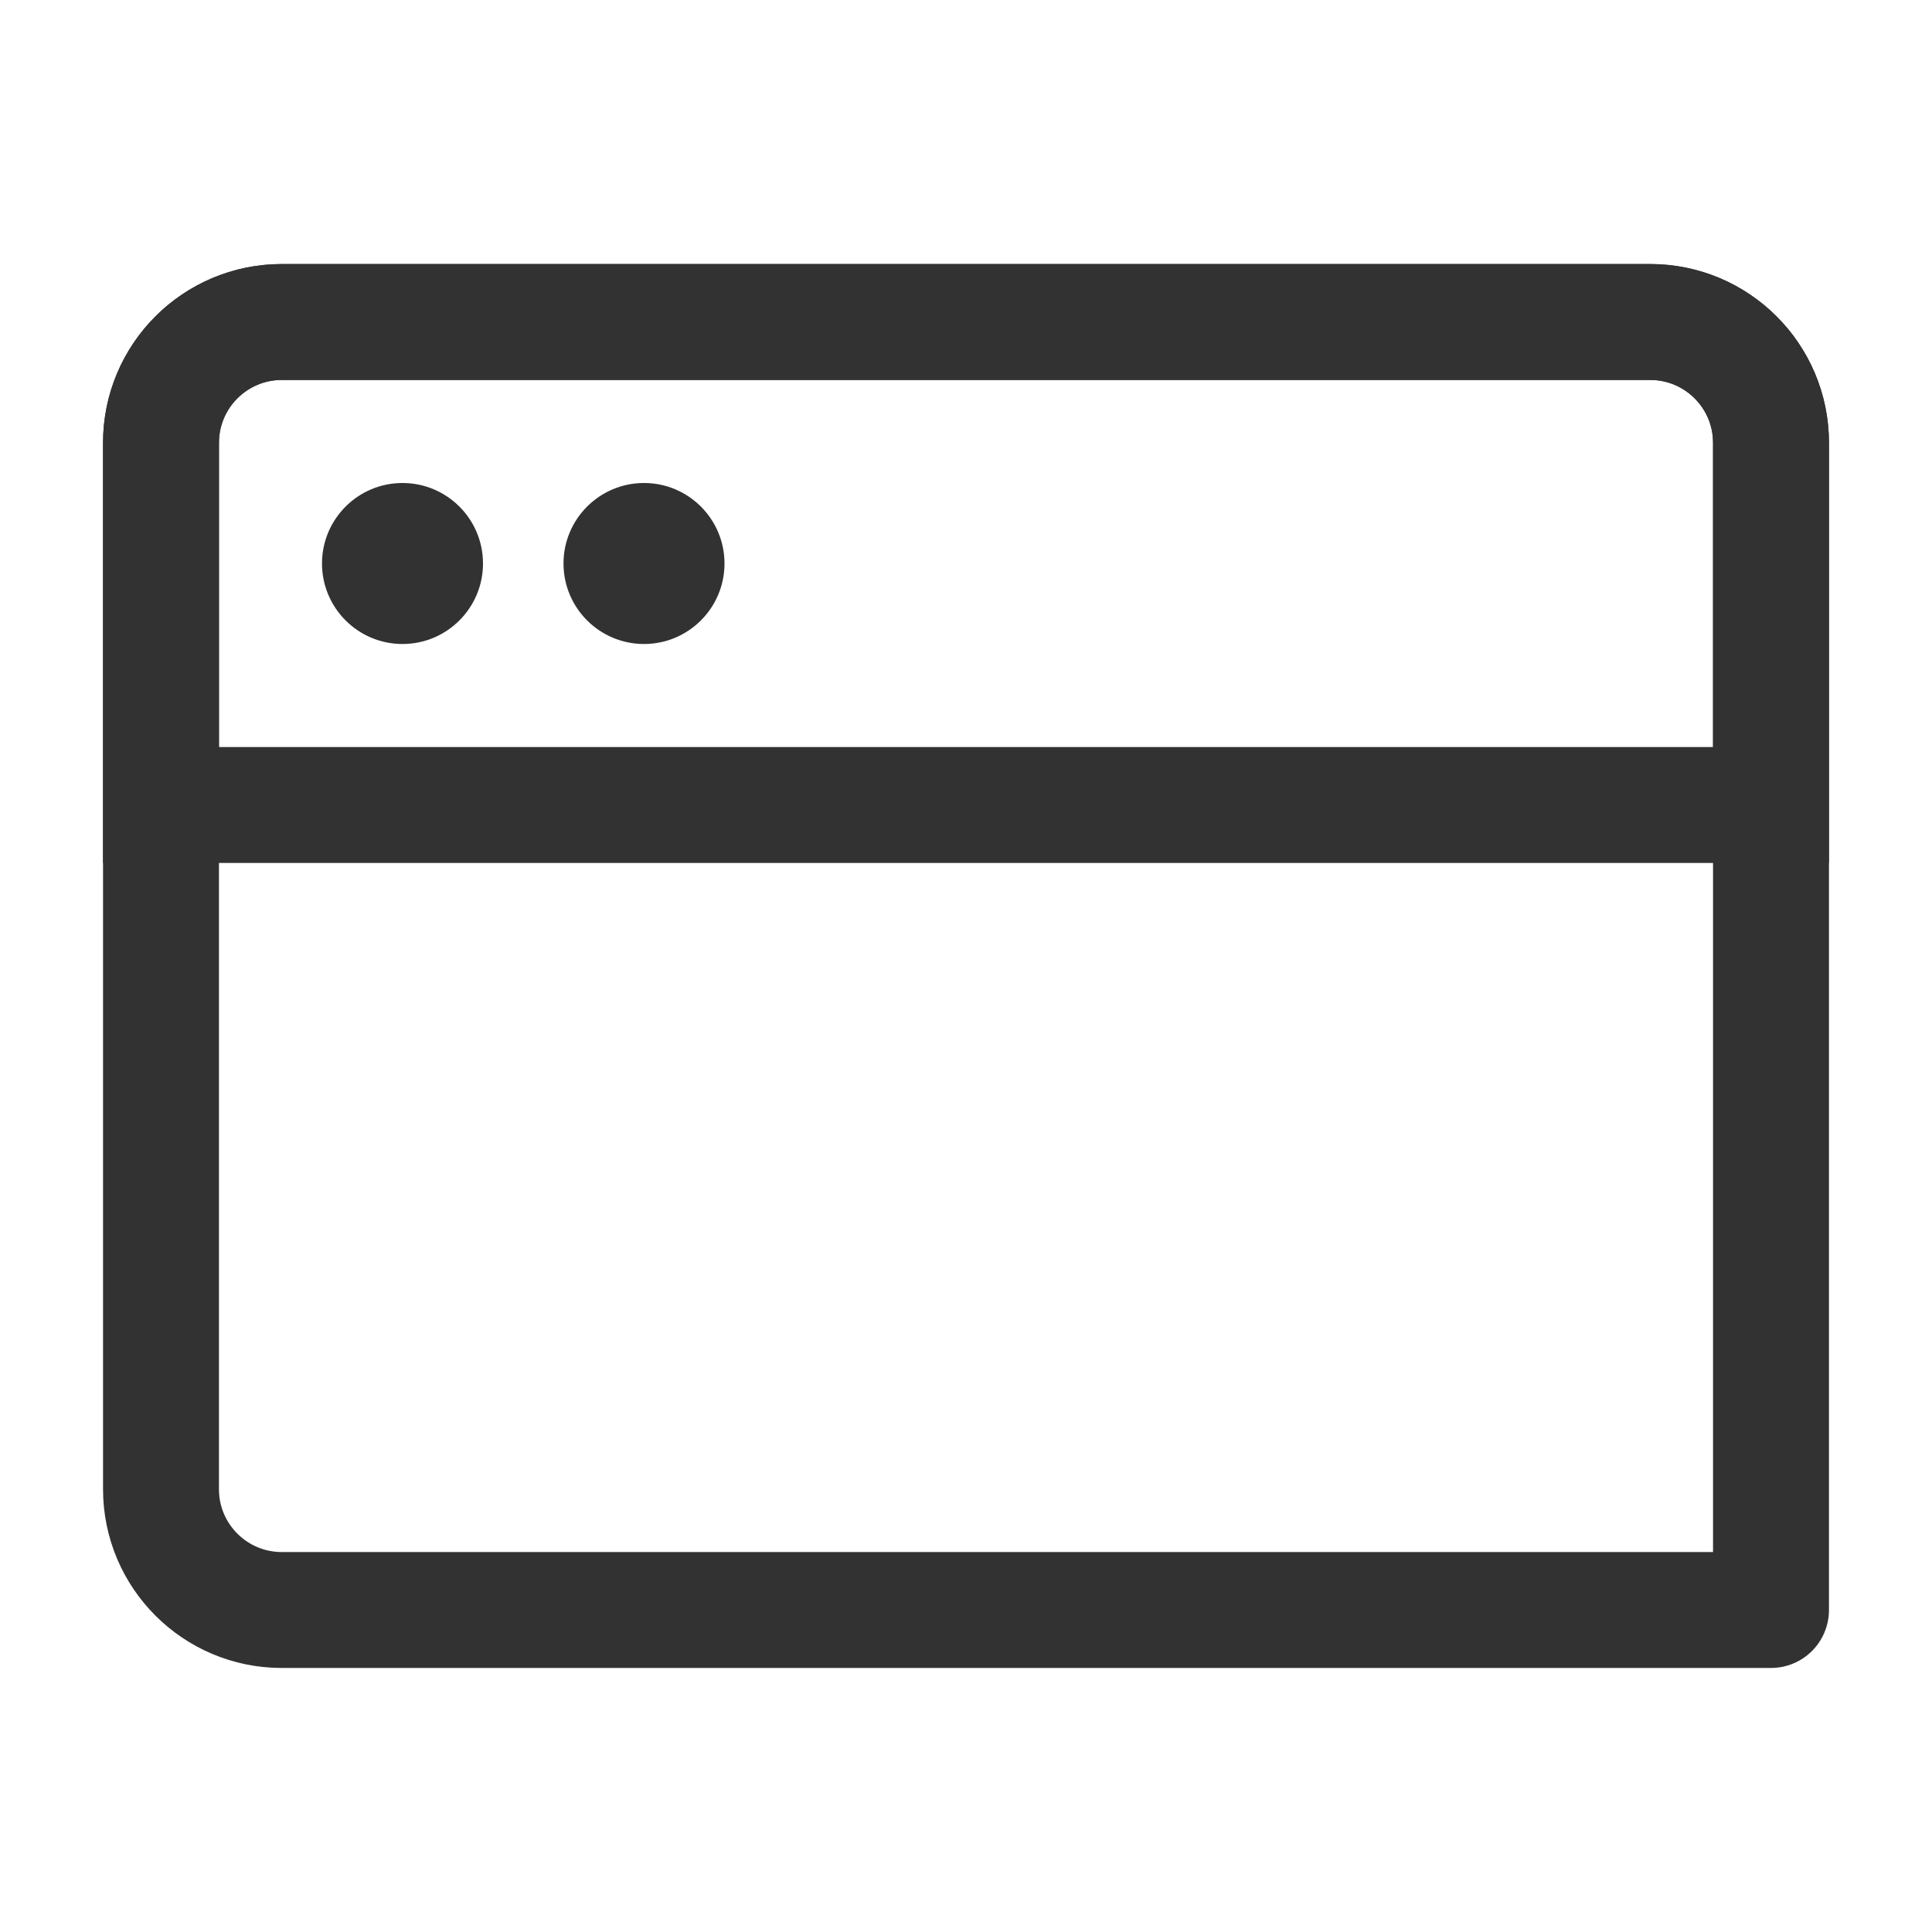 <svg width="18" height="18" viewBox="0 0 18 18" fill="none" xmlns="http://www.w3.org/2000/svg">
<path d="M16.5 15H2.625C2.004 15 1.5 14.496 1.5 13.875V4.125C1.5 3.504 2.004 3 2.625 3H15.375C15.996 3 16.5 3.504 16.5 4.125V15Z" stroke="#323233" stroke-width="1.08" stroke-linecap="round" stroke-linejoin="round"/>
<path d="M1.5 4.125C1.5 3.504 2.004 3 2.625 3H15.375C15.996 3 16.5 3.504 16.5 4.125V7.5H1.5V4.125Z" stroke="#323233" stroke-width="1.08"/>
<path d="M3 5.25C3 4.836 3.336 4.5 3.75 4.5C4.164 4.5 4.5 4.836 4.5 5.25C4.5 5.664 4.164 6 3.75 6C3.336 6 3 5.664 3 5.25Z" fill="#323233"/>
<path d="M5.25 5.25C5.25 4.836 5.586 4.5 6 4.5C6.414 4.5 6.75 4.836 6.75 5.25C6.75 5.664 6.414 6 6 6C5.586 6 5.25 5.664 5.25 5.25Z" fill="#323233"/>
</svg>
